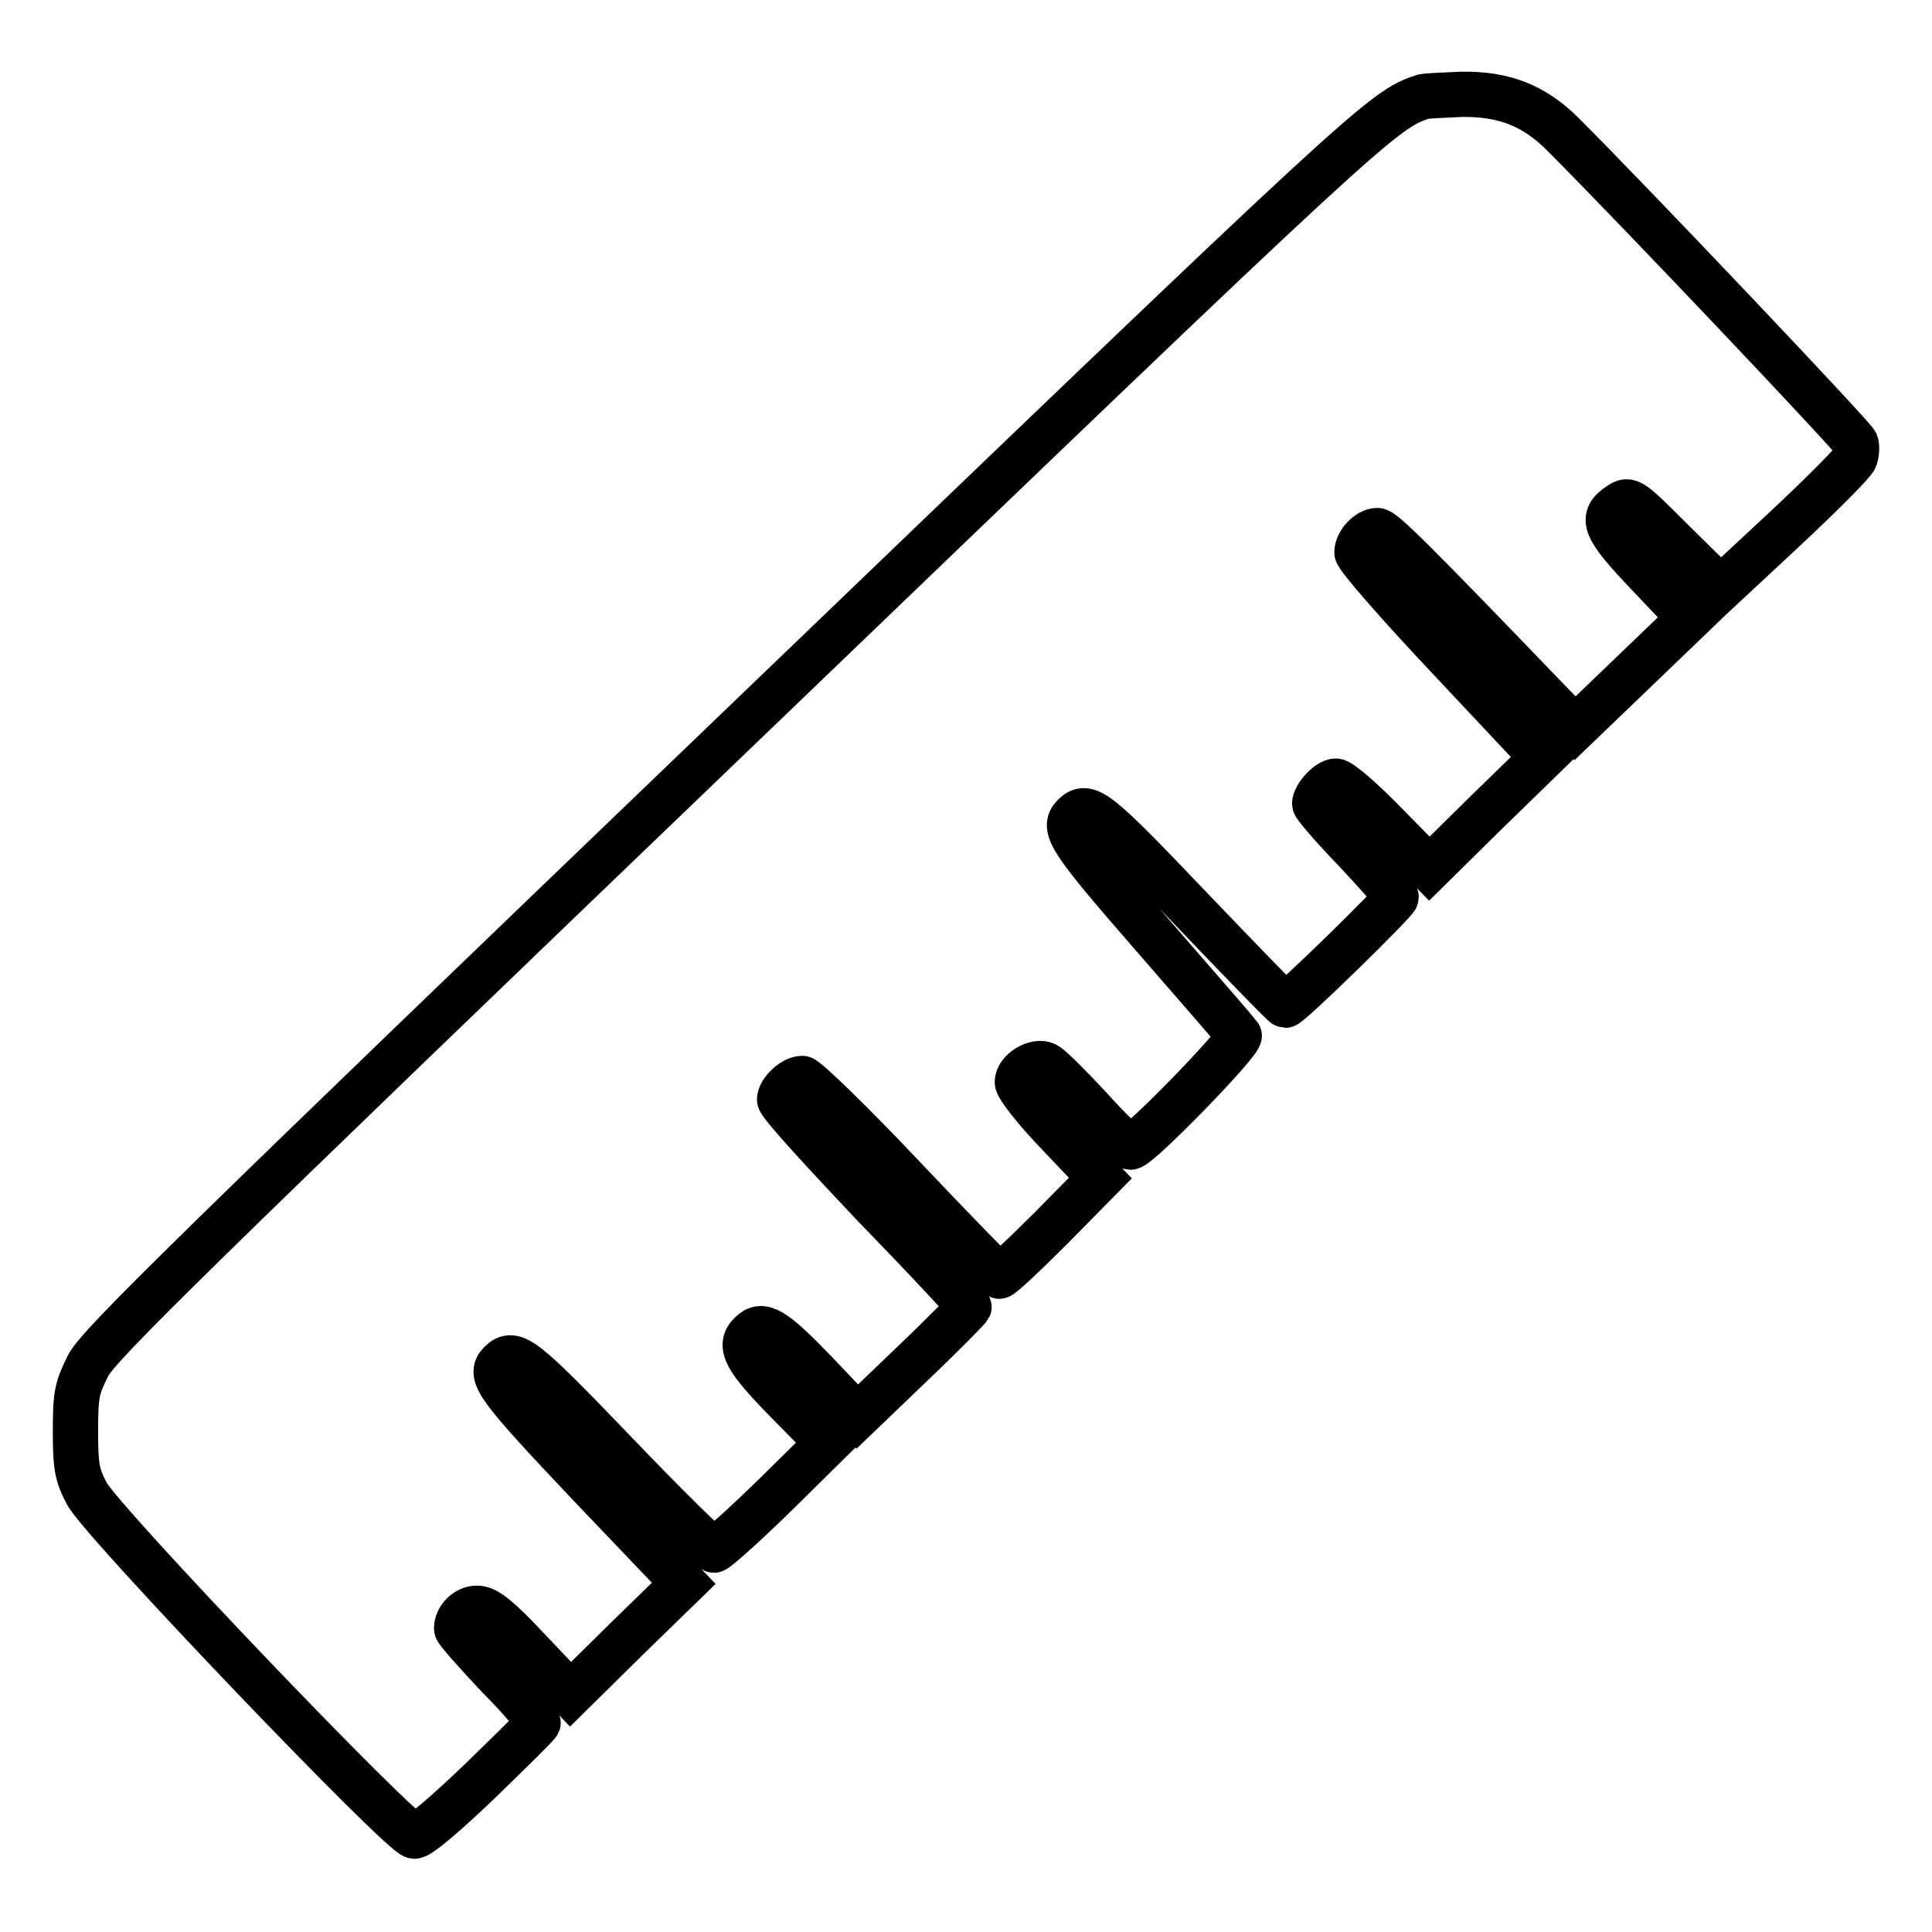 <?xml version="1.0" encoding="utf-8"?>
<!-- Svg Vector Icons : http://www.onlinewebfonts.com/icon -->
<!DOCTYPE svg PUBLIC "-//W3C//DTD SVG 1.1//EN" "http://www.w3.org/Graphics/SVG/1.1/DTD/svg11.dtd">
<svg version="1.1" xmlns="http://www.w3.org/2000/svg" xmlns:xlink="http://www.w3.org/1999/xlink" x="0px" y="0px" viewBox="0 0 256 256" enable-background="new 0 0 256 256" xml:space="preserve">
<g><g><g><path stroke-width="6" fill-opacity="0" stroke="#000000"  d="M188.6,12.8c-5.4,1.8-6.2,2.5-90.8,83.8c-72.9,70-84.6,81.5-86.1,84.3c-1.5,3-1.7,3.8-1.7,8.7c0,4.8,0.2,5.8,1.5,8.3c2,3.8,41.8,45.4,43.4,45.4c0.7,0,4.1-2.9,8.7-7.3c4.1-4,7.6-7.4,7.7-7.7c0.1-0.3-2.2-3.1-5.3-6.2c-3-3.2-5.5-6-5.5-6.3c0-1.4,1.3-2.7,2.7-2.7c1.2,0,2.7,1.1,7,5.7l5.4,5.7l7.5-7.4l7.5-7.3l-12.5-13.1c-12.2-12.9-13.4-14.5-11.8-16.1c1.8-1.8,3.1-0.7,15.4,12.1c6.7,7,12.5,12.7,12.9,12.7c0.3,0,3.9-3.2,7.9-7.1l7.2-7.1l-5.4-5.5c-5.5-5.6-6.5-7.4-4.8-9c1.5-1.5,3-0.6,8.5,5.1l5.6,5.9l7.4-7.1c4.1-3.9,7.4-7.3,7.4-7.4c0.1-0.2-5.5-6.2-12.5-13.4c-6.9-7.3-12.6-13.5-12.6-14.1c0-1.1,1.8-2.8,3-2.8c0.5,0,6.5,5.8,13.3,13c6.8,7.2,12.6,13.1,12.8,13.2c0.2,0.1,3.3-2.8,6.9-6.4l6.5-6.6l-5.5-5.8c-3.1-3.2-5.5-6.3-5.5-6.9c0-1.5,2.5-3,3.8-2.3c0.6,0.3,3.2,2.9,5.8,5.7c2.6,2.9,5,5.2,5.4,5.2c1.1,0,14.8-14.1,14.4-14.8c-0.2-0.3-5.4-6.3-11.5-13.3c-10.9-12.5-12-14.2-10.4-15.8c1.8-1.8,3.1-0.7,15.4,12.2c6.7,7,12.4,12.9,12.6,12.9c0.6,0,14.7-13.8,14.7-14.3c0-0.3-2.5-3.1-5.4-6.2c-3-3.1-5.4-5.9-5.4-6.2c0-1,1.8-3,2.8-3c0.6,0,3.6,2.6,6.7,5.8l5.7,5.8l7.5-7.4l7.5-7.3l-12.3-13.1c-6.7-7.1-12.3-13.5-12.3-14.1c0-1.3,1.5-2.9,2.7-2.9c0.8,0,5,4.2,22.8,22.7l3.4,3.5l7.6-7.3l7.6-7.3l-5.5-5.8c-5.9-6.2-6.4-7.5-3.8-9.2c1.3-0.9,1.5-0.7,7.3,5.1L228,78l8.7-8.1c4.8-4.5,8.9-8.6,9.1-9.2c0.2-0.6,0.3-1.5,0.1-2c-0.3-0.8-29.2-31.3-38.8-40.9c-3.8-3.8-7.8-5.4-13.5-5.3C191.3,12.6,189.1,12.7,188.6,12.8z"/></g></g></g>
</svg>